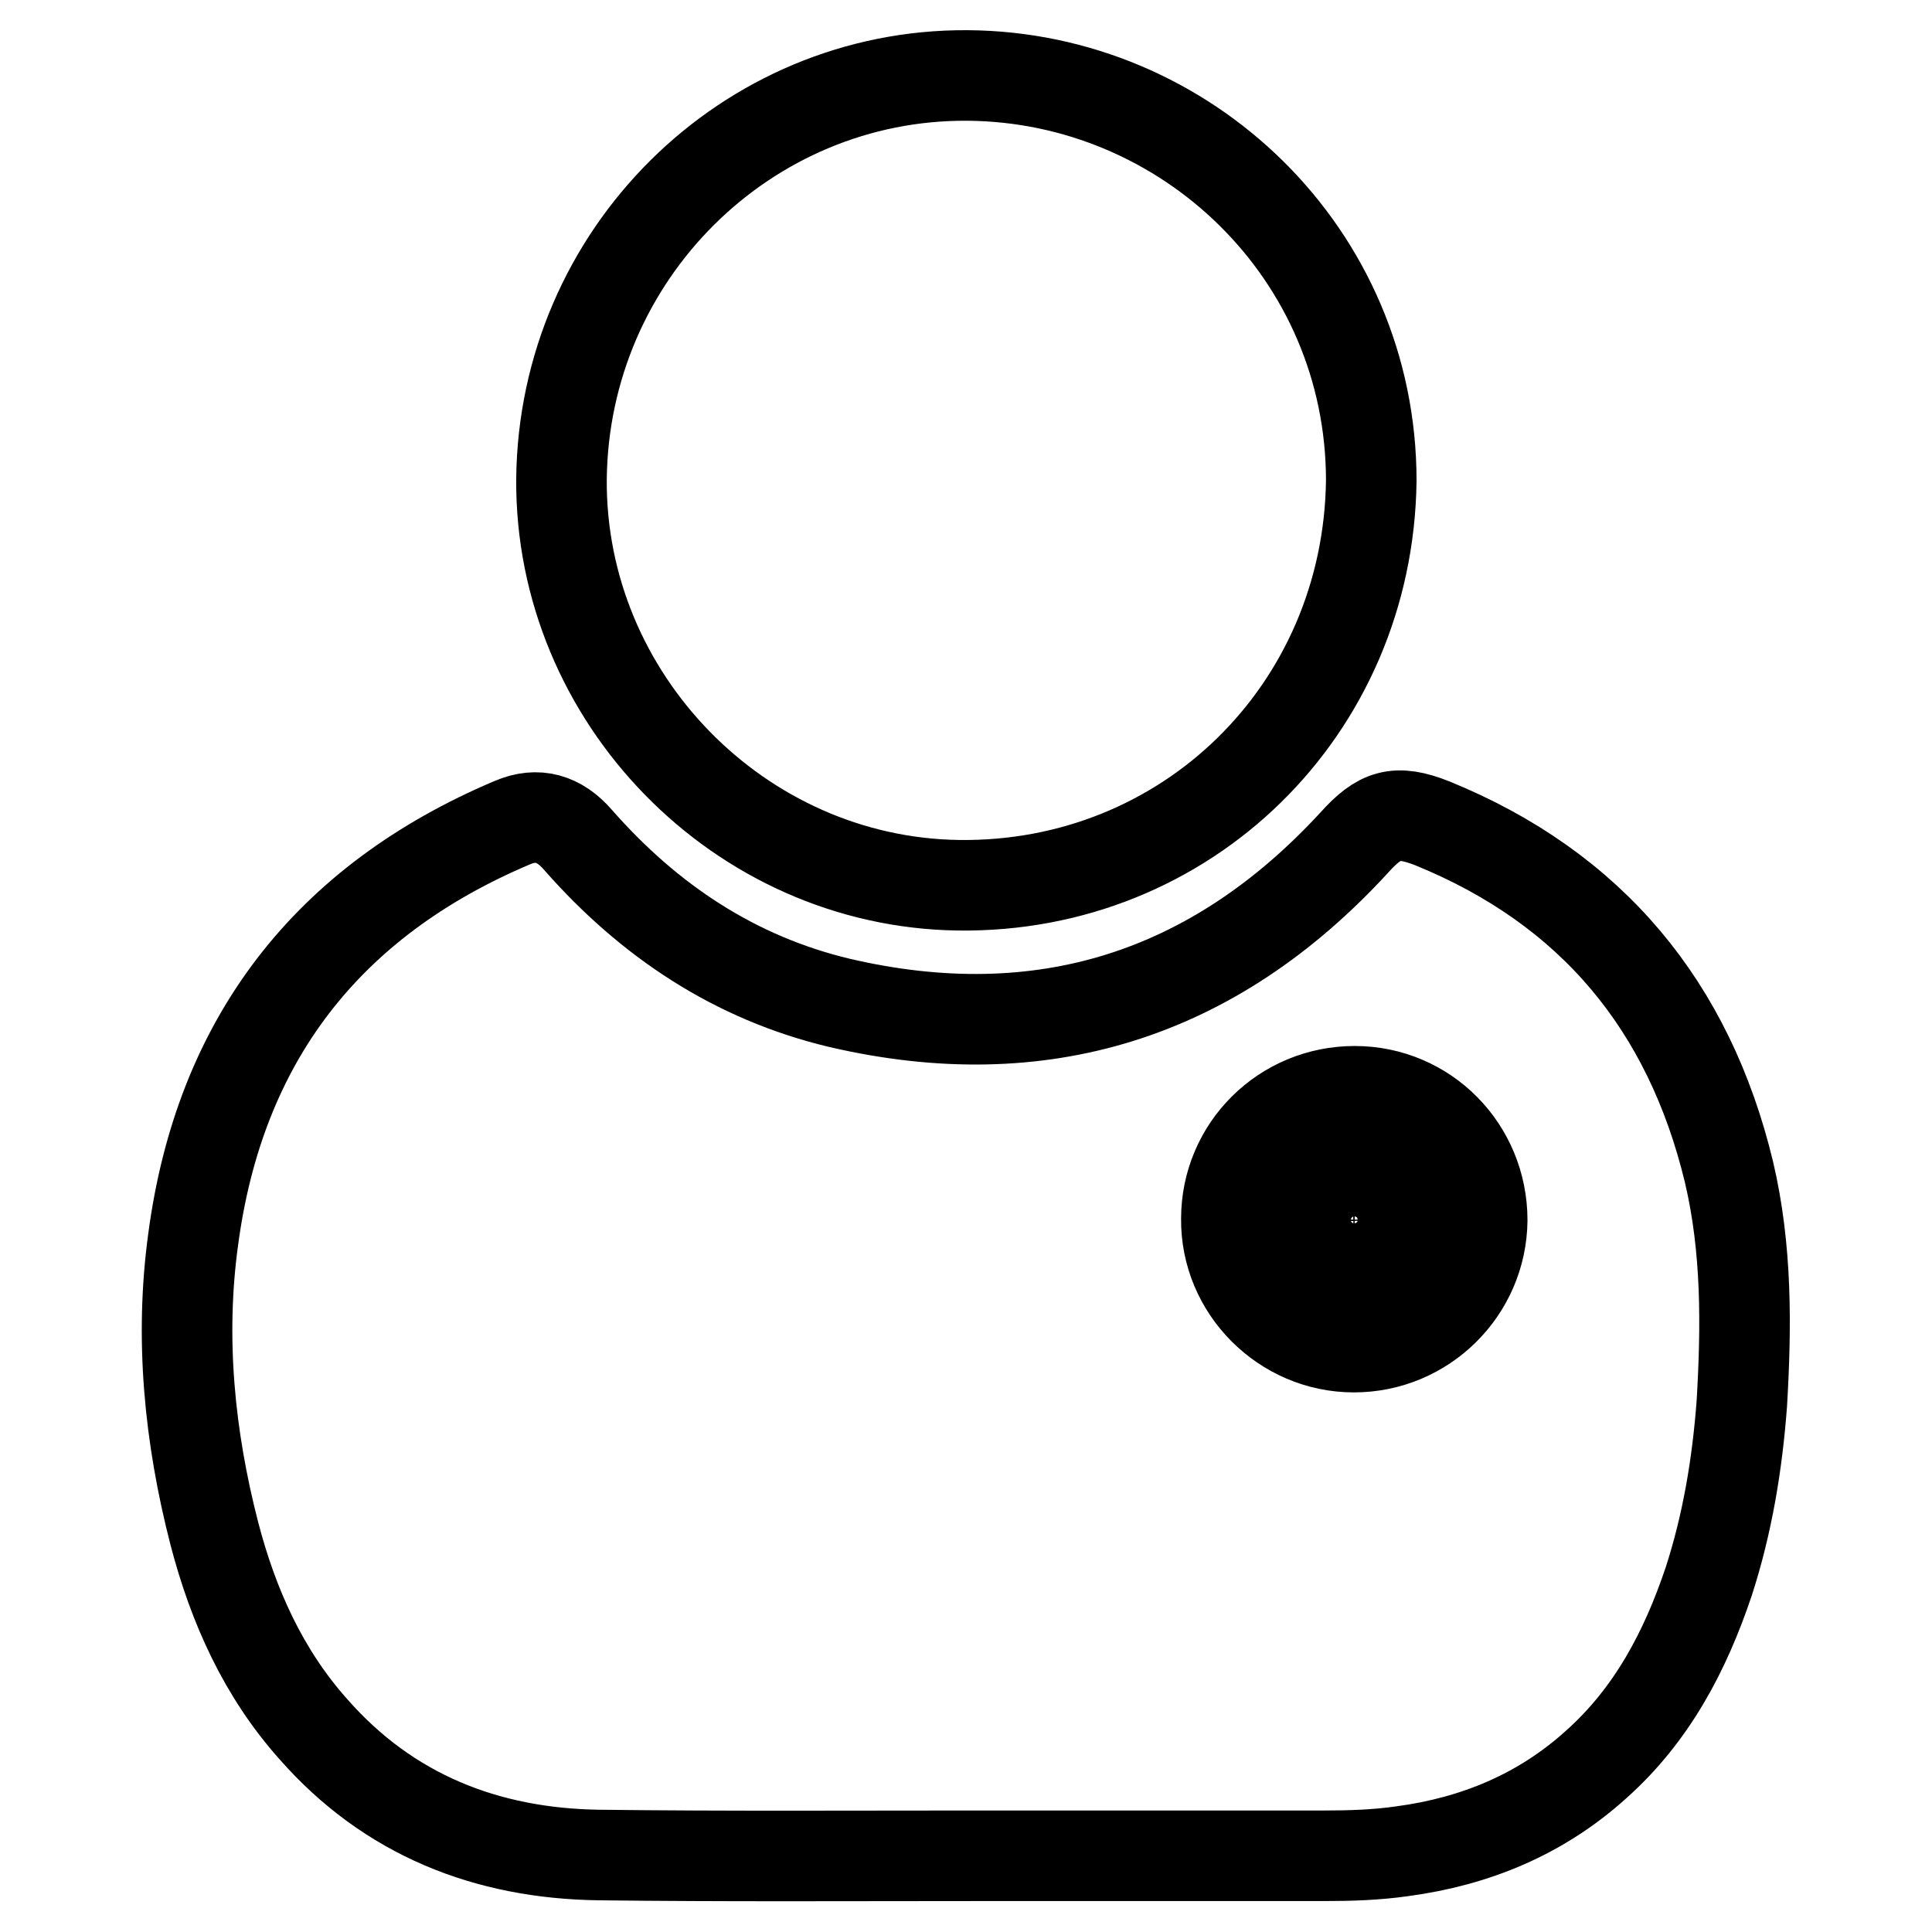 <?xml version="1.0" encoding="utf-8"?>
<!-- Svg Vector Icons : http://www.onlinewebfonts.com/icon -->
<!DOCTYPE svg PUBLIC "-//W3C//DTD SVG 1.1//EN" "http://www.w3.org/Graphics/SVG/1.1/DTD/svg11.dtd">
<svg version="1.1" xmlns="http://www.w3.org/2000/svg" xmlns:xlink="http://www.w3.org/1999/xlink" x="0px" y="0px" viewBox="0 0 256 256" enable-background="new 0 0 256 256" xml:space="preserve">
<g> <path stroke-width="12" fill-opacity="0" stroke="#000000"  d="M181.7,63.7c-0.4,30.4-24.5,54-54.7,53.6C98,116.9,74.2,92.5,74.4,63.5C74.7,33.7,98.9,9.8,128.2,10 C157.2,10.2,181.7,33.6,181.7,63.7L181.7,63.7z M229.1,155.3c-5.3-22-18.2-37.6-39.3-46.2c-4.8-1.9-7-1.2-10.4,2.6 c-18.6,20.2-41.4,27.4-68.1,21.2C97.4,129.6,86,122,76.6,111.3c-2.5-2.9-5.4-3.7-8.7-2.3c-24.6,10.4-38.8,28.9-42.3,55.2 c-1.8,13.1-0.5,26.2,2.8,39c2.5,9.6,6.5,18.5,13.1,25.9c10,11.4,23,16.5,37.9,16.7c16.6,0.2,33.2,0.1,49.8,0.1c0,0,0,0,0,0 c15.4,0,30.8,0,46.2,0c3.5,0,6.9-0.1,10.4-0.6c9.7-1.3,18.4-4.9,25.7-11.5c7.4-6.6,11.8-15,14.9-24.2c2.5-7.7,3.8-15.6,4.4-23.6 C231.4,175.8,231.5,165.5,229.1,155.3L229.1,155.3z M179.4,178.5c-9.3,0-17-7.7-16.9-17c0-9.4,7.6-16.9,17-16.9 c9.4,0,16.9,7.6,16.9,17.1C196.3,171,188.7,178.5,179.4,178.5L179.4,178.5z M179.4,156.1c3.1,0,5.5,2.4,5.6,5.5 c0,3.1-2.4,5.5-5.5,5.6c-3,0-5.6-2.5-5.6-5.5C173.9,158.6,176.4,156.1,179.4,156.1L179.4,156.1z"/></g>
</svg>